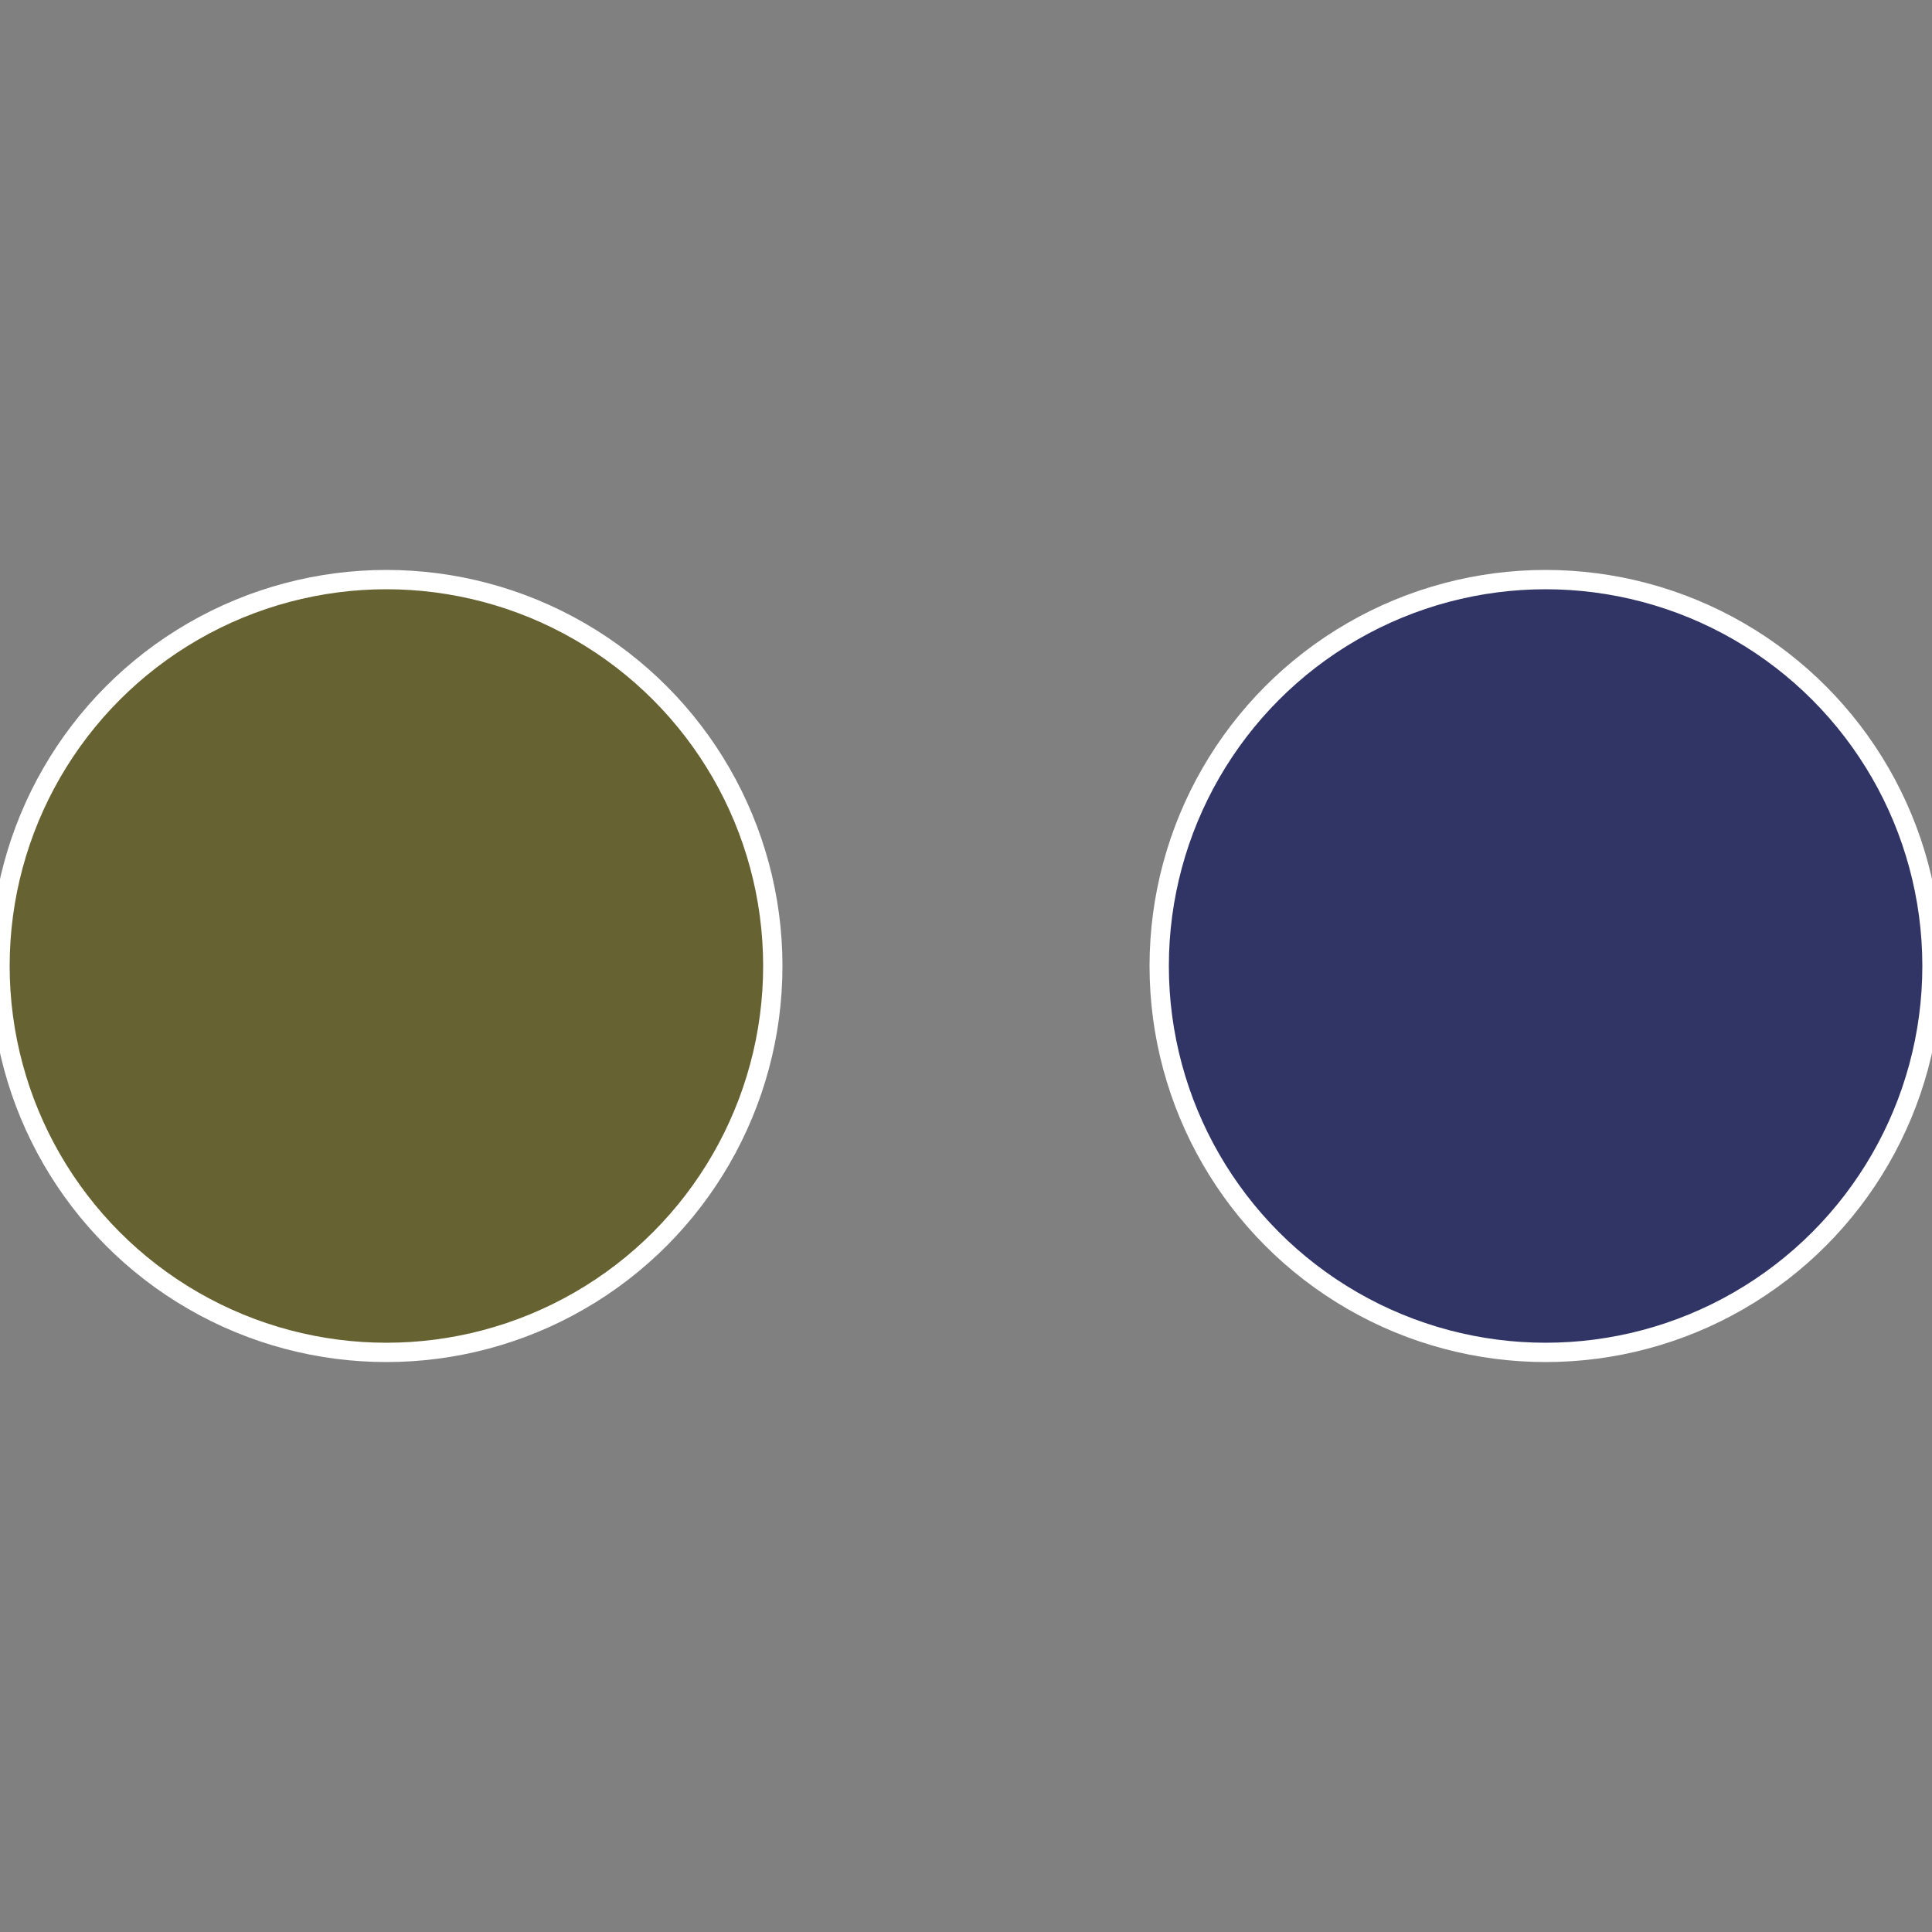 <?xml version="1.0" standalone="no"?>
<svg width="500" height="500" viewBox="-1 -1 2 2" xmlns="http://www.w3.org/2000/svg">
 
                <rect x="-1" y="-1" width="2" height="2" fill="#808080" stroke="none"/>
 
                <circle cx="0.6" cy="0" r="0.4" fill="#313566" stroke="#fff" stroke-width="1%" />
             
                <circle cx="-0.6" cy="7.3478807948841E-17" r="0.4" fill="#666231" stroke="#fff" stroke-width="1%" />
            </svg>
